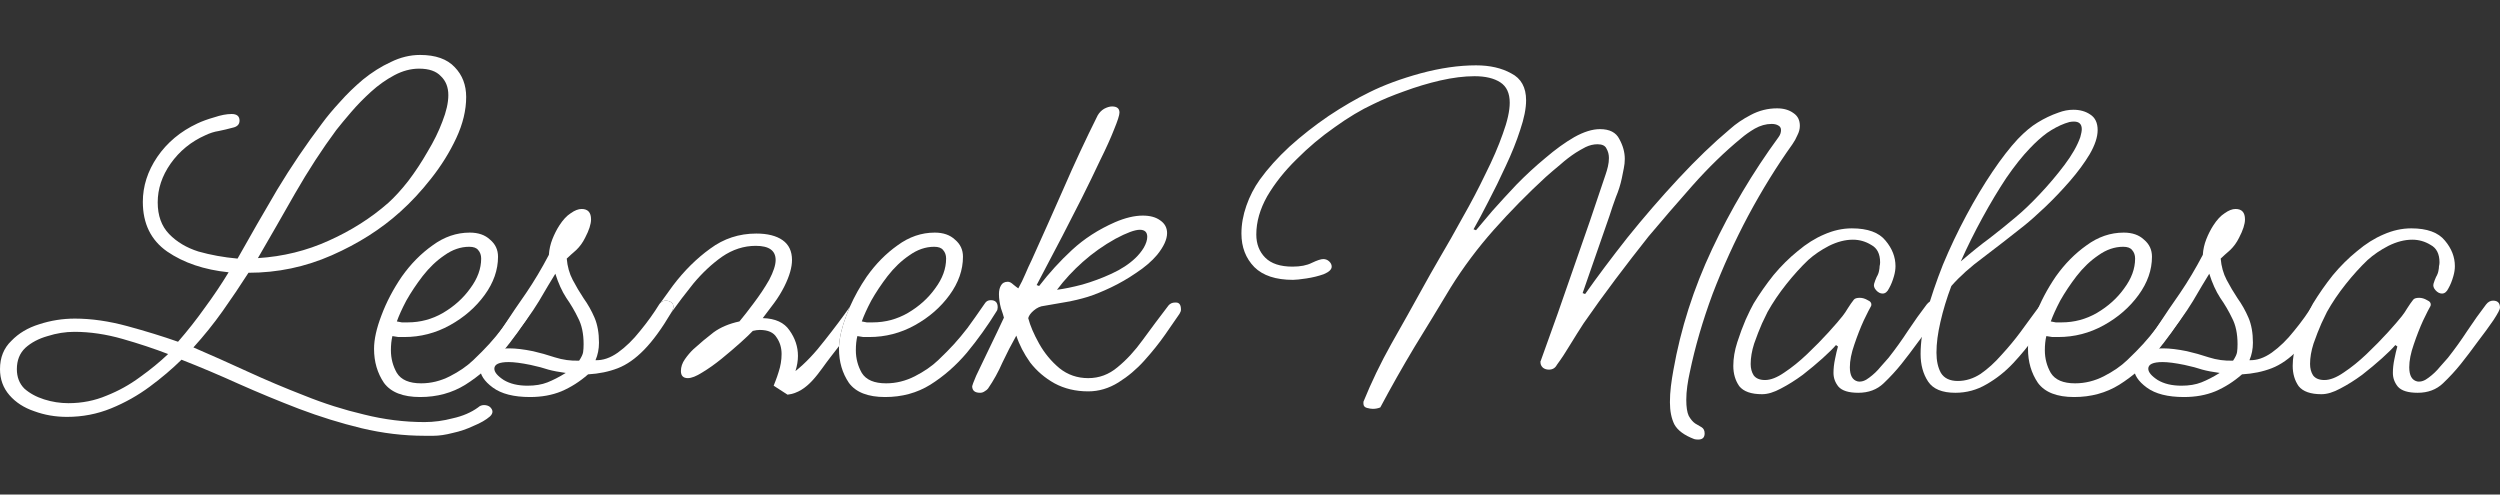 <svg width="364" height="72" viewBox="0 0 364 72" fill="none" xmlns="http://www.w3.org/2000/svg">
<rect x="0" y="0" width="364" height="72" fill="#333333" stroke="none"/>
<path d="M61.811 63.45C58.778 63.45 55.721 63.083 52.64 62.349C49.607 61.615 46.575 60.675 43.542 59.528C40.557 58.382 37.621 57.166 34.732 55.882C31.892 54.598 29.124 53.428 26.428 52.373C25.081 53.703 23.54 55.011 21.807 56.295C20.074 57.579 18.197 58.634 16.175 59.459C14.153 60.285 12.011 60.698 9.748 60.698C8.063 60.698 6.475 60.423 4.982 59.872C3.49 59.368 2.287 58.588 1.372 57.533C0.457 56.478 0 55.217 0 53.749C0 52.052 0.554 50.676 1.661 49.622C2.72 48.521 4.068 47.718 5.704 47.214C7.389 46.663 9.122 46.388 10.903 46.388C13.31 46.388 15.862 46.755 18.558 47.489C21.253 48.223 23.709 48.98 25.923 49.759C27.319 48.154 28.619 46.503 29.822 44.806C31.074 43.109 32.229 41.389 33.288 39.646C29.726 39.279 26.741 38.27 24.334 36.619C21.976 34.968 20.796 32.56 20.796 29.396C20.796 27.102 21.494 24.924 22.89 22.86C24.334 20.75 26.284 19.122 28.739 17.975C29.413 17.654 30.231 17.356 31.194 17.081C32.157 16.76 32.999 16.599 33.721 16.599C34.492 16.599 34.877 16.921 34.877 17.563C34.877 18.113 34.54 18.457 33.866 18.595C33.192 18.778 32.518 18.939 31.844 19.076C31.218 19.168 30.568 19.374 29.894 19.695C27.825 20.613 26.14 21.988 24.84 23.823C23.588 25.612 22.962 27.492 22.962 29.464C22.962 31.391 23.516 32.927 24.623 34.074C25.73 35.22 27.151 36.069 28.884 36.619C30.665 37.124 32.566 37.468 34.588 37.651C36.465 34.303 38.391 30.955 40.365 27.607C42.387 24.259 44.577 21.025 46.936 17.907C47.61 16.989 48.452 15.98 49.463 14.88C50.474 13.733 51.605 12.632 52.857 11.577C54.157 10.523 55.505 9.674 56.901 9.032C58.297 8.344 59.717 8 61.161 8C63.423 8 65.108 8.596 66.216 9.789C67.323 10.935 67.876 12.38 67.876 14.123C67.876 16.049 67.395 18.044 66.432 20.108C65.469 22.172 64.242 24.144 62.749 26.025C61.305 27.859 59.813 29.464 58.273 30.84C55.48 33.363 52.159 35.473 48.308 37.169C44.456 38.867 40.413 39.715 36.177 39.715C34.973 41.595 33.721 43.453 32.422 45.288C31.122 47.122 29.702 48.888 28.161 50.585C30.713 51.685 33.336 52.855 36.032 54.093C38.728 55.332 41.496 56.501 44.336 57.602C47.176 58.749 50.065 59.666 53.001 60.354C55.938 61.088 58.874 61.455 61.811 61.455C63.159 61.455 64.531 61.271 65.927 60.904C67.371 60.583 68.598 60.056 69.609 59.322C69.85 59.093 70.139 58.978 70.476 58.978C70.813 58.978 71.102 59.07 71.342 59.253C71.583 59.482 71.703 59.712 71.703 59.941C71.703 60.17 71.583 60.4 71.342 60.629C70.765 61.133 69.97 61.592 68.959 62.005C67.997 62.464 66.986 62.807 65.927 63.037C64.868 63.312 63.929 63.45 63.111 63.45H61.811ZM37.549 37.582C41.207 37.353 44.649 36.505 47.874 35.037C51.148 33.569 54.036 31.735 56.539 29.533C57.454 28.708 58.417 27.653 59.428 26.369C60.439 25.038 61.377 23.617 62.244 22.103C63.159 20.59 63.881 19.122 64.41 17.7C64.988 16.233 65.277 14.948 65.277 13.848C65.277 12.701 64.916 11.784 64.194 11.096C63.52 10.362 62.461 9.995 61.016 9.995C59.813 9.995 58.609 10.316 57.406 10.958C56.203 11.6 55.071 12.403 54.012 13.366C52.953 14.329 51.99 15.315 51.124 16.324C50.257 17.333 49.535 18.205 48.958 18.939C46.888 21.736 44.89 24.809 42.964 28.157C41.087 31.459 39.282 34.601 37.549 37.582ZM9.965 58.703C11.938 58.703 13.792 58.336 15.525 57.602C17.258 56.914 18.871 56.02 20.363 54.919C21.903 53.818 23.275 52.694 24.479 51.548C22.457 50.768 20.242 50.034 17.836 49.346C15.429 48.658 13.094 48.315 10.831 48.315C9.532 48.315 8.232 48.521 6.932 48.934C5.632 49.301 4.549 49.874 3.683 50.654C2.864 51.433 2.455 52.465 2.455 53.749C2.455 54.896 2.816 55.836 3.538 56.57C4.308 57.258 5.271 57.785 6.427 58.152C7.582 58.519 8.761 58.703 9.965 58.703Z" fill="white"/>
<path d="M61.177 57.808C58.673 57.808 56.916 57.12 55.905 55.745C54.943 54.323 54.461 52.672 54.461 50.791C54.461 49.415 54.822 47.787 55.544 45.907C56.266 43.98 57.253 42.1 58.505 40.265C59.805 38.431 61.297 36.917 62.982 35.725C64.667 34.486 66.472 33.867 68.397 33.867C69.649 33.867 70.636 34.211 71.358 34.899C72.128 35.541 72.513 36.367 72.513 37.376C72.513 39.302 71.864 41.16 70.564 42.948C69.264 44.737 67.579 46.205 65.509 47.351C63.439 48.498 61.225 49.071 58.866 49.071C58.577 49.071 58.288 49.071 57.999 49.071C57.711 49.025 57.422 48.98 57.133 48.934C56.989 49.53 56.916 50.218 56.916 50.998C56.916 52.19 57.205 53.291 57.783 54.3C58.409 55.309 59.588 55.813 61.321 55.813C62.765 55.813 64.161 55.469 65.509 54.781C66.857 54.093 67.988 53.314 68.903 52.442C69.818 51.571 70.588 50.791 71.214 50.103C71.84 49.415 72.489 48.636 73.163 47.764C73.837 46.847 74.68 45.654 75.691 44.187C75.883 43.866 76.172 43.705 76.557 43.705C77.231 43.705 77.568 44.049 77.568 44.737C77.568 44.966 77.52 45.15 77.424 45.288C76.124 47.397 74.68 49.415 73.091 51.342C71.502 53.222 69.721 54.781 67.748 56.02C65.822 57.212 63.632 57.808 61.177 57.808ZM59.371 46.939C61.201 46.939 62.91 46.48 64.498 45.563C66.135 44.599 67.459 43.407 68.47 41.985C69.529 40.563 70.058 39.119 70.058 37.651C70.058 37.147 69.914 36.734 69.625 36.413C69.384 36.092 68.951 35.931 68.325 35.931C67.074 35.931 65.87 36.344 64.715 37.169C63.559 37.949 62.501 38.958 61.538 40.197C60.623 41.389 59.829 42.581 59.155 43.774C58.529 44.966 58.072 45.975 57.783 46.801C58.023 46.847 58.264 46.893 58.505 46.939C58.794 46.939 59.083 46.939 59.371 46.939Z" fill="white"/>
<path d="M77.175 57.808C74.816 57.808 73.011 57.35 71.759 56.432C70.508 55.515 69.882 54.552 69.882 53.543C69.882 52.809 70.219 52.167 70.893 51.617C71.519 51.02 72.602 50.722 74.142 50.722C75.105 50.722 76.26 50.86 77.608 51.135C78.619 51.364 79.678 51.663 80.785 52.029C81.941 52.396 83.12 52.557 84.323 52.511C84.66 52.007 84.853 51.594 84.901 51.273C84.949 50.952 84.973 50.562 84.973 50.103C84.973 48.59 84.709 47.328 84.179 46.319C83.698 45.31 83.12 44.324 82.446 43.361C81.82 42.398 81.291 41.228 80.858 39.853C80.232 40.862 79.437 42.192 78.475 43.843C77.512 45.448 75.923 47.65 73.709 50.447C73.564 50.676 73.276 50.791 72.842 50.791C72.12 50.791 71.759 50.493 71.759 49.897C71.759 49.759 71.879 49.553 72.12 49.278C72.313 49.002 72.794 48.292 73.564 47.145C74.431 45.815 75.442 44.324 76.597 42.673C77.752 40.976 78.86 39.119 79.919 37.101C79.967 36.321 80.135 35.564 80.424 34.831C80.713 34.097 81.05 33.432 81.435 32.835C81.965 32.01 82.518 31.414 83.096 31.047C83.674 30.634 84.203 30.427 84.685 30.427C85.599 30.427 86.056 30.932 86.056 31.941C86.056 32.629 85.768 33.523 85.19 34.624C84.853 35.312 84.42 35.908 83.89 36.413C83.361 36.871 82.903 37.284 82.518 37.651C82.615 38.798 82.903 39.83 83.385 40.747C83.866 41.664 84.396 42.559 84.973 43.43C85.599 44.301 86.129 45.242 86.562 46.251C86.995 47.26 87.212 48.475 87.212 49.897C87.212 50.814 87.043 51.663 86.706 52.442C87.766 52.488 88.849 52.121 89.956 51.342C91.111 50.516 92.194 49.461 93.205 48.177C94.264 46.893 95.203 45.586 96.021 44.255C96.068 44.194 96.117 44.138 96.169 44.088C96.385 43.879 96.649 43.774 96.96 43.774C97.201 43.774 97.441 43.843 97.682 43.98C97.923 44.118 98.043 44.347 98.043 44.668C98.043 44.852 97.971 45.081 97.827 45.356C97.79 45.419 97.753 45.482 97.716 45.544C96.359 47.839 95.048 49.634 93.783 50.929C92.531 52.213 91.256 53.107 89.956 53.612C88.656 54.116 87.212 54.414 85.623 54.506C84.42 55.561 83.12 56.387 81.724 56.983C80.376 57.533 78.86 57.808 77.175 57.808ZM76.814 56.157C77.921 56.157 78.884 55.997 79.702 55.676C80.52 55.355 81.411 54.896 82.374 54.3C81.363 54.162 80.52 54.002 79.847 53.818C79.173 53.589 78.306 53.359 77.247 53.13C75.899 52.855 74.84 52.717 74.07 52.717C72.674 52.717 71.976 53.038 71.976 53.681C71.976 54.185 72.433 54.736 73.348 55.332C74.262 55.882 75.418 56.157 76.814 56.157Z" fill="white"/>
<path d="M128.872 57.808C126.369 57.808 124.612 57.12 123.601 55.745C122.638 54.323 122.157 52.672 122.157 50.791C122.157 50.658 122.16 50.522 122.167 50.385C122.23 49.098 122.588 47.605 123.24 45.907C123.396 45.49 123.565 45.075 123.746 44.663C124.402 43.169 125.22 41.703 126.201 40.265C127.5 38.431 128.993 36.917 130.678 35.725C132.362 34.486 134.168 33.867 136.093 33.867C137.345 33.867 138.332 34.211 139.054 34.899C139.824 35.541 140.209 36.367 140.209 37.376C140.209 39.302 139.559 41.16 138.26 42.948C136.96 44.737 135.275 46.205 133.205 47.351C131.135 48.498 128.921 49.071 126.562 49.071C126.273 49.071 125.984 49.071 125.695 49.071C125.406 49.025 125.118 48.98 124.829 48.934C124.684 49.53 124.612 50.218 124.612 50.998C124.612 52.19 124.901 53.291 125.479 54.3C126.104 55.309 127.284 55.813 129.017 55.813C130.461 55.813 131.857 55.469 133.205 54.781C134.553 54.093 135.684 53.314 136.599 52.442C137.513 51.571 138.284 50.791 138.909 50.103C139.535 49.415 140.185 48.636 140.859 47.764C141.533 46.847 142.375 45.654 143.386 44.187C143.579 43.866 143.868 43.705 144.253 43.705C144.927 43.705 145.264 44.049 145.264 44.737C145.264 44.966 145.216 45.15 145.119 45.288C143.82 47.397 142.375 49.415 140.787 51.342C139.198 53.222 137.417 54.781 135.443 56.02C133.518 57.212 131.327 57.808 128.872 57.808ZM127.067 46.939C128.896 46.939 130.605 46.48 132.194 45.563C133.831 44.599 135.155 43.407 136.165 41.985C137.225 40.563 137.754 39.119 137.754 37.651C137.754 37.147 137.61 36.734 137.321 36.413C137.08 36.092 136.647 35.931 136.021 35.931C134.769 35.931 133.566 36.344 132.411 37.169C131.255 37.949 130.196 38.958 129.233 40.197C128.319 41.389 127.524 42.581 126.851 43.774C126.225 44.966 125.767 45.975 125.479 46.801C125.719 46.847 125.96 46.893 126.201 46.939C126.489 46.939 126.778 46.939 127.067 46.939Z" fill="white"/>
<path d="M142.704 57.189C141.934 57.189 141.549 56.868 141.549 56.226C141.549 56.134 141.742 55.63 142.127 54.712C142.56 53.795 143.065 52.74 143.643 51.548C144.221 50.355 144.75 49.255 145.232 48.246C145.713 47.191 146.026 46.526 146.17 46.251C146.122 46.021 145.978 45.563 145.737 44.875C145.545 44.141 145.448 43.453 145.448 42.811C145.448 42.306 145.545 41.894 145.737 41.572C145.93 41.206 146.267 41.022 146.748 41.022C146.989 41.022 147.253 41.16 147.542 41.435C147.879 41.71 148.12 41.894 148.264 41.985C148.65 41.297 148.986 40.609 149.275 39.921C149.564 39.233 149.877 38.545 150.214 37.858C151.851 34.234 153.415 30.726 154.908 27.332C156.4 23.892 158.037 20.383 159.818 16.806C160.058 16.393 160.371 16.072 160.757 15.843C161.19 15.613 161.575 15.499 161.912 15.499C162.634 15.499 162.995 15.797 162.995 16.393C162.995 16.76 162.73 17.586 162.201 18.87C161.719 20.108 161.045 21.599 160.179 23.341C159.36 25.084 158.47 26.919 157.507 28.845C156.544 30.726 155.606 32.56 154.691 34.349C153.776 36.092 152.982 37.605 152.308 38.889C151.634 40.174 151.177 41.045 150.936 41.504L151.297 41.641C152.741 39.761 154.33 38.018 156.063 36.413C157.844 34.762 159.938 33.409 162.345 32.354C163.837 31.712 165.185 31.391 166.389 31.391C167.448 31.391 168.29 31.62 168.916 32.079C169.59 32.537 169.927 33.156 169.927 33.936C169.927 34.853 169.446 35.908 168.483 37.101C167.713 38.018 166.702 38.889 165.45 39.715C164.247 40.541 163.019 41.251 161.767 41.848C160.516 42.444 159.385 42.903 158.374 43.224C157.315 43.545 156.255 43.797 155.196 43.98C154.186 44.164 153.126 44.347 152.019 44.531C151.49 44.577 150.984 44.806 150.503 45.219C150.07 45.586 149.805 45.953 149.709 46.319C149.997 47.42 150.527 48.658 151.297 50.034C152.067 51.41 153.054 52.603 154.258 53.612C155.461 54.575 156.857 55.056 158.446 55.056C160.034 55.056 161.455 54.529 162.706 53.474C164.006 52.419 165.233 51.089 166.389 49.484C167.592 47.833 168.844 46.159 170.144 44.462C170.384 44.187 170.697 44.049 171.082 44.049H171.227C171.708 44.049 171.949 44.393 171.949 45.081C171.949 45.264 171.877 45.471 171.732 45.7C171.203 46.48 170.505 47.489 169.638 48.727C168.772 49.966 167.761 51.227 166.605 52.511C165.498 53.749 164.247 54.804 162.851 55.676C161.455 56.547 159.986 56.983 158.446 56.983C156.617 56.983 154.98 56.593 153.536 55.813C152.14 55.034 150.96 54.025 149.997 52.786C149.083 51.502 148.409 50.195 147.976 48.865C147.253 50.149 146.58 51.456 145.954 52.786C145.376 54.116 144.678 55.378 143.86 56.57C143.763 56.708 143.595 56.845 143.354 56.983C143.162 57.12 142.945 57.189 142.704 57.189ZM153.897 42.192C154.956 42.054 156.183 41.802 157.579 41.435C159.024 41.022 160.444 40.495 161.84 39.853C163.236 39.211 164.391 38.454 165.306 37.582C165.787 37.124 166.196 36.619 166.533 36.069C166.87 35.473 167.039 34.945 167.039 34.486C167.039 33.798 166.678 33.455 165.956 33.455C165.233 33.455 164.054 33.89 162.417 34.762C160.684 35.725 159.096 36.849 157.652 38.133C156.256 39.371 155.004 40.724 153.897 42.192Z" fill="white"/>
<path d="M247.256 64C247.016 64 246.823 63.977 246.679 63.931C245.235 63.381 244.272 62.67 243.79 61.798C243.357 60.927 243.141 59.849 243.141 58.565C243.141 57.785 243.189 57.006 243.285 56.226C243.381 55.446 243.502 54.667 243.646 53.887C244.705 47.879 246.582 42.008 249.278 36.275C251.974 30.542 255.199 25.107 258.954 19.971C259.195 19.649 259.315 19.305 259.315 18.939C259.315 18.617 259.171 18.388 258.882 18.251C258.641 18.113 258.328 18.044 257.943 18.044C257.125 18.044 256.307 18.273 255.488 18.732C254.718 19.191 254.068 19.649 253.539 20.108C251.132 22.08 248.749 24.396 246.39 27.056C244.079 29.671 241.961 32.124 240.036 34.418C238.399 36.482 236.786 38.568 235.198 40.678C233.609 42.788 232.069 44.921 230.576 47.076C229.95 48.039 229.301 49.071 228.627 50.172C228.001 51.227 227.351 52.213 226.677 53.13C226.436 53.589 226.051 53.818 225.522 53.818C225.185 53.818 224.896 53.727 224.655 53.543C224.414 53.314 224.294 53.061 224.294 52.786C224.294 52.694 224.294 52.626 224.294 52.58C224.342 52.534 224.366 52.488 224.366 52.442C226.003 47.948 227.592 43.453 229.132 38.958C230.721 34.464 232.261 29.969 233.753 25.474C233.898 25.061 234.018 24.649 234.114 24.236C234.211 23.823 234.259 23.41 234.259 22.997C234.259 22.493 234.139 22.034 233.898 21.622C233.705 21.209 233.272 21.003 232.598 21.003C232.02 21.003 231.443 21.14 230.865 21.415C230.336 21.69 229.854 21.966 229.421 22.241C228.651 22.745 227.904 23.319 227.182 23.961C226.46 24.557 225.762 25.153 225.088 25.749C222.441 28.18 219.913 30.749 217.506 33.455C215.148 36.115 213.054 38.912 211.224 41.848C209.491 44.737 207.734 47.627 205.953 50.516C204.22 53.405 202.559 56.341 200.971 59.322C200.634 59.459 200.273 59.528 199.887 59.528C199.647 59.528 199.358 59.482 199.021 59.391C198.684 59.299 198.516 59.093 198.516 58.772V58.496C199.671 55.653 201.019 52.855 202.559 50.103C204.148 47.306 205.688 44.554 207.181 41.848C207.806 40.701 208.625 39.256 209.636 37.514C210.695 35.725 211.802 33.776 212.957 31.666C214.161 29.556 215.268 27.446 216.279 25.337C217.338 23.227 218.18 21.278 218.806 19.489C219.48 17.654 219.817 16.141 219.817 14.948C219.817 13.572 219.36 12.586 218.445 11.99C217.53 11.394 216.279 11.096 214.69 11.096C213.198 11.096 211.537 11.302 209.708 11.715C207.927 12.128 206.17 12.655 204.437 13.297C202.752 13.893 201.259 14.513 199.96 15.155C198.179 15.98 196.301 17.104 194.327 18.526C192.354 19.902 190.5 21.461 188.767 23.204C187.034 24.901 185.614 26.69 184.507 28.57C183.448 30.451 182.918 32.308 182.918 34.142C182.918 35.518 183.352 36.642 184.218 37.514C185.085 38.385 186.408 38.821 188.19 38.821C189.345 38.821 190.284 38.637 191.006 38.27C191.776 37.903 192.33 37.72 192.667 37.72C193.004 37.72 193.292 37.835 193.533 38.064C193.774 38.293 193.894 38.545 193.894 38.821C193.894 39.233 193.509 39.6 192.739 39.921C191.969 40.197 191.126 40.403 190.211 40.541C189.297 40.678 188.647 40.747 188.262 40.747C185.759 40.747 183.881 40.128 182.63 38.889C181.378 37.605 180.752 35.977 180.752 34.005C180.752 32.675 180.993 31.322 181.474 29.946C181.956 28.57 182.605 27.309 183.424 26.162C184.579 24.557 186.023 22.952 187.756 21.346C189.538 19.741 191.439 18.251 193.461 16.875C195.531 15.499 197.505 14.352 199.382 13.435C201.5 12.38 203.979 11.463 206.82 10.683C209.708 9.903 212.404 9.514 214.907 9.514C216.929 9.514 218.638 9.903 220.034 10.683C221.478 11.417 222.2 12.724 222.2 14.604C222.2 15.797 221.911 17.242 221.333 18.939C220.804 20.59 220.106 22.332 219.239 24.167C218.421 25.956 217.579 27.676 216.712 29.327C215.894 30.932 215.172 32.285 214.546 33.386L214.907 33.523C215.485 32.835 216.279 31.895 217.29 30.703C218.349 29.51 219.528 28.226 220.828 26.85C222.176 25.474 223.572 24.19 225.016 22.997C226.46 21.759 227.856 20.75 229.204 19.971C230.6 19.191 231.852 18.801 232.959 18.801C234.355 18.801 235.294 19.283 235.775 20.246C236.305 21.209 236.57 22.172 236.57 23.135C236.57 23.594 236.521 24.052 236.425 24.511C236.329 24.97 236.233 25.451 236.136 25.956C235.944 26.873 235.655 27.79 235.27 28.708C234.933 29.625 234.62 30.542 234.331 31.459L230.432 42.673L230.793 42.811C232.574 40.288 234.62 37.559 236.931 34.624C239.289 31.689 241.769 28.822 244.368 26.025C246.968 23.227 249.471 20.819 251.878 18.801C252.744 18.021 253.755 17.333 254.911 16.737C256.114 16.095 257.39 15.774 258.738 15.774C259.7 15.774 260.495 16.003 261.121 16.462C261.746 16.875 262.059 17.494 262.059 18.319C262.059 18.778 261.939 19.237 261.698 19.695C261.506 20.154 261.265 20.59 260.976 21.003C258.714 24.167 256.571 27.63 254.55 31.391C252.576 35.106 250.843 38.912 249.35 42.811C247.906 46.709 246.799 50.516 246.029 54.231C245.884 54.873 245.764 55.538 245.668 56.226C245.572 56.914 245.523 57.579 245.523 58.221C245.523 59.276 245.644 60.056 245.884 60.56C246.173 61.065 246.486 61.432 246.823 61.661C247.208 61.89 247.521 62.074 247.762 62.211C248.051 62.395 248.195 62.693 248.195 63.106C248.195 63.702 247.882 64 247.256 64Z" fill="white"/>
<path d="M256.558 57.396C254.97 57.396 253.863 57.006 253.237 56.226C252.659 55.401 252.37 54.414 252.37 53.268C252.37 52.167 252.563 51.02 252.948 49.828C253.333 48.636 253.742 47.535 254.176 46.526C254.657 45.471 255.042 44.691 255.331 44.187C256.197 42.765 257.16 41.389 258.219 40.059C259.326 38.729 260.506 37.559 261.757 36.55C263.009 35.495 264.285 34.693 265.585 34.142C266.932 33.546 268.28 33.248 269.628 33.248C271.939 33.248 273.576 33.844 274.538 35.037C275.501 36.184 275.983 37.422 275.983 38.752C275.983 39.211 275.91 39.692 275.766 40.197C275.573 40.885 275.333 41.481 275.044 41.985C274.803 42.49 274.49 42.742 274.105 42.742C273.768 42.742 273.455 42.581 273.166 42.26C272.878 41.939 272.781 41.618 272.878 41.297C272.974 40.976 273.094 40.655 273.239 40.334C273.431 40.013 273.552 39.692 273.6 39.371C273.648 39.142 273.672 38.935 273.672 38.752C273.72 38.568 273.744 38.385 273.744 38.202C273.744 36.963 273.311 36.115 272.444 35.656C271.626 35.151 270.735 34.899 269.773 34.899C268.665 34.899 267.51 35.197 266.307 35.794C265.151 36.39 264.14 37.078 263.274 37.858C262.215 38.867 261.156 40.036 260.097 41.366C259.038 42.696 258.123 44.049 257.353 45.425C257.256 45.654 256.992 46.205 256.558 47.076C256.173 47.948 255.788 48.934 255.403 50.034C255.066 51.089 254.898 52.075 254.898 52.993C254.898 53.635 255.042 54.185 255.331 54.644C255.668 55.102 256.221 55.332 256.992 55.332C257.81 55.332 258.749 54.965 259.808 54.231C260.915 53.497 262.022 52.603 263.129 51.548C264.285 50.447 265.32 49.392 266.234 48.383C267.149 47.374 267.823 46.595 268.256 46.044C268.545 45.677 268.81 45.288 269.051 44.875C269.339 44.416 269.628 44.003 269.917 43.636C270.061 43.453 270.35 43.361 270.784 43.361C271.169 43.361 271.554 43.476 271.939 43.705C272.372 43.889 272.541 44.164 272.444 44.531C272.252 44.852 271.891 45.563 271.361 46.663C270.88 47.718 270.422 48.888 269.989 50.172C269.556 51.41 269.339 52.511 269.339 53.474C269.339 54.667 269.724 55.355 270.495 55.538C271.024 55.63 271.578 55.446 272.156 54.988C272.781 54.529 273.335 54.002 273.816 53.405C274.346 52.809 274.731 52.373 274.972 52.098C275.983 50.814 276.921 49.507 277.788 48.177C278.702 46.801 279.617 45.517 280.532 44.324C280.821 43.957 281.158 43.774 281.543 43.774C282.217 43.774 282.554 44.118 282.554 44.806C282.554 45.035 282.241 45.631 281.615 46.595C280.989 47.512 280.219 48.567 279.304 49.759C278.438 50.952 277.619 52.029 276.849 52.993C276.079 53.956 275.212 54.896 274.25 55.813C273.287 56.73 272.059 57.189 270.567 57.189C269.171 57.189 268.208 56.891 267.679 56.295C267.197 55.699 266.956 55.034 266.956 54.3C266.956 53.658 267.029 52.993 267.173 52.305C267.317 51.571 267.462 50.952 267.606 50.447L267.318 50.241C266.884 50.745 266.234 51.387 265.368 52.167C264.501 52.947 263.539 53.749 262.48 54.575C261.42 55.355 260.361 56.02 259.302 56.57C258.291 57.12 257.377 57.396 256.558 57.396Z" fill="white"/>
<path d="M284.693 57.189C282.768 57.189 281.444 56.639 280.722 55.538C280 54.437 279.639 53.107 279.639 51.548C279.639 49.805 279.928 47.81 280.505 45.563C281.131 43.315 281.925 40.976 282.888 38.545C283.899 36.115 285.03 33.73 286.282 31.391C287.534 29.052 288.809 26.919 290.109 24.993C291.409 23.066 292.636 21.484 293.792 20.246C294.803 19.191 295.765 18.388 296.68 17.838C297.643 17.242 298.654 16.76 299.713 16.393C300.435 16.118 301.157 15.98 301.879 15.98C302.842 15.98 303.66 16.21 304.334 16.668C305.056 17.127 305.417 17.884 305.417 18.939C305.417 19.948 305.032 21.117 304.262 22.447C303.492 23.731 302.529 25.038 301.374 26.369C300.218 27.699 299.039 28.937 297.835 30.084C296.632 31.23 295.573 32.17 294.658 32.904C292.636 34.509 290.687 36.023 288.809 37.445C286.932 38.821 285.367 40.219 284.116 41.641C283.442 43.43 282.912 45.173 282.527 46.87C282.142 48.521 281.949 50.011 281.949 51.342C281.949 52.534 282.166 53.52 282.599 54.3C283.081 55.079 283.899 55.469 285.054 55.469C286.21 55.469 287.317 55.125 288.376 54.437C289.435 53.703 290.446 52.786 291.409 51.685C292.42 50.585 293.334 49.484 294.153 48.383C294.73 47.604 295.284 46.847 295.813 46.113C296.391 45.333 296.848 44.714 297.185 44.255C297.378 43.934 297.691 43.774 298.124 43.774C298.654 43.774 298.918 44.026 298.918 44.531C298.918 44.852 298.774 45.264 298.485 45.769C297.908 46.686 297.161 47.787 296.247 49.071C295.332 50.355 294.297 51.617 293.142 52.855C291.986 54.093 290.687 55.125 289.242 55.951C287.846 56.776 286.33 57.189 284.693 57.189ZM295.525 21.622C294.466 22.722 293.334 24.144 292.131 25.887C290.975 27.63 289.82 29.556 288.665 31.666C287.509 33.776 286.45 35.908 285.488 38.064C287.028 36.734 288.424 35.61 289.676 34.693C290.927 33.73 292.179 32.721 293.431 31.666C294.538 30.749 295.717 29.625 296.969 28.295C298.269 26.919 299.472 25.497 300.579 24.029C301.686 22.562 302.457 21.209 302.89 19.971C303.034 19.466 303.107 19.076 303.107 18.801C303.107 18.067 302.721 17.7 301.951 17.7C301.759 17.7 301.542 17.723 301.301 17.769C301.109 17.815 300.892 17.884 300.651 17.975C299.785 18.297 298.918 18.755 298.052 19.351C297.234 19.948 296.391 20.704 295.525 21.622Z" fill="white"/>
<path d="M301.99 57.808C299.487 57.808 297.73 57.12 296.719 55.745C295.756 54.323 295.275 52.672 295.275 50.791C295.275 49.415 295.636 47.787 296.358 45.907C297.08 43.98 298.067 42.1 299.318 40.265C300.618 38.431 302.11 36.917 303.795 35.725C305.48 34.486 307.285 33.867 309.211 33.867C310.463 33.867 311.449 34.211 312.172 34.899C312.942 35.541 313.327 36.367 313.327 37.376C313.327 39.302 312.677 41.16 311.377 42.948C310.078 44.737 308.393 46.205 306.323 47.351C304.253 48.498 302.038 49.071 299.679 49.071C299.391 49.071 299.102 49.071 298.813 49.071C298.524 49.025 298.235 48.98 297.946 48.934C297.802 49.53 297.73 50.218 297.73 50.998C297.73 52.19 298.019 53.291 298.596 54.3C299.222 55.309 300.402 55.813 302.135 55.813C303.579 55.813 304.975 55.469 306.323 54.781C307.671 54.093 308.802 53.314 309.716 52.442C310.631 51.571 311.401 50.791 312.027 50.103C312.653 49.415 313.303 48.636 313.977 47.764C314.651 46.847 315.493 45.654 316.504 44.187C316.697 43.866 316.985 43.705 317.371 43.705C318.045 43.705 318.382 44.049 318.382 44.737C318.382 44.966 318.333 45.15 318.237 45.288C316.937 47.397 315.493 49.415 313.905 51.342C312.316 53.222 310.535 54.781 308.561 56.02C306.636 57.212 304.445 57.808 301.99 57.808ZM300.185 46.939C302.014 46.939 303.723 46.48 305.312 45.563C306.948 44.599 308.272 43.407 309.283 41.985C310.342 40.563 310.872 39.119 310.872 37.651C310.872 37.147 310.727 36.734 310.439 36.413C310.198 36.092 309.765 35.931 309.139 35.931C307.887 35.931 306.684 36.344 305.528 37.169C304.373 37.949 303.314 38.958 302.351 40.197C301.437 41.389 300.642 42.581 299.968 43.774C299.342 44.966 298.885 45.975 298.596 46.801C298.837 46.847 299.078 46.893 299.318 46.939C299.607 46.939 299.896 46.939 300.185 46.939Z" fill="white"/>
<path d="M317.988 57.808C315.63 57.808 313.824 57.35 312.573 56.432C311.321 55.515 310.695 54.552 310.695 53.543C310.695 52.809 311.032 52.167 311.706 51.617C312.332 51.02 313.415 50.722 314.956 50.722C315.918 50.722 317.074 50.86 318.422 51.135C319.433 51.364 320.492 51.663 321.599 52.029C322.754 52.396 323.934 52.557 325.137 52.511C325.474 52.007 325.667 51.594 325.715 51.273C325.763 50.952 325.787 50.562 325.787 50.103C325.787 48.59 325.522 47.328 324.993 46.319C324.511 45.31 323.934 44.324 323.26 43.361C322.634 42.398 322.104 41.228 321.671 39.853C321.045 40.862 320.251 42.192 319.288 43.843C318.325 45.448 316.737 47.65 314.522 50.447C314.378 50.676 314.089 50.791 313.656 50.791C312.934 50.791 312.573 50.493 312.573 49.897C312.573 49.759 312.693 49.553 312.934 49.278C313.126 49.002 313.608 48.292 314.378 47.145C315.244 45.815 316.255 44.324 317.411 42.673C318.566 40.976 319.673 39.119 320.732 37.101C320.78 36.321 320.949 35.564 321.238 34.831C321.527 34.097 321.864 33.432 322.249 32.835C322.778 32.01 323.332 31.414 323.909 31.047C324.487 30.634 325.017 30.427 325.498 30.427C326.413 30.427 326.87 30.932 326.87 31.941C326.87 32.629 326.581 33.523 326.004 34.624C325.667 35.312 325.233 35.908 324.704 36.413C324.174 36.871 323.717 37.284 323.332 37.651C323.428 38.798 323.717 39.83 324.198 40.747C324.68 41.664 325.209 42.559 325.787 43.43C326.413 44.301 326.942 45.242 327.375 46.251C327.809 47.26 328.025 48.475 328.025 49.897C328.025 50.814 327.857 51.663 327.52 52.442C328.579 52.488 329.662 52.121 330.769 51.342C331.925 50.516 333.008 49.461 334.019 48.177C335.078 46.893 336.016 45.586 336.835 44.255C337.076 43.934 337.388 43.774 337.774 43.774C338.014 43.774 338.255 43.843 338.496 43.98C338.736 44.118 338.857 44.347 338.857 44.668C338.857 44.852 338.784 45.081 338.64 45.356C337.244 47.741 335.896 49.599 334.596 50.929C333.345 52.213 332.069 53.107 330.769 53.612C329.47 54.116 328.025 54.414 326.437 54.506C325.233 55.561 323.934 56.387 322.537 56.983C321.19 57.533 319.673 57.808 317.988 57.808ZM317.627 56.157C318.734 56.157 319.697 55.997 320.516 55.676C321.334 55.355 322.225 54.896 323.187 54.3C322.176 54.162 321.334 54.002 320.66 53.818C319.986 53.589 319.12 53.359 318.061 53.13C316.713 52.855 315.654 52.717 314.883 52.717C313.487 52.717 312.789 53.038 312.789 53.681C312.789 54.185 313.247 54.736 314.161 55.332C315.076 55.882 316.231 56.157 317.627 56.157Z" fill="white"/>
<path d="M338.005 57.396C336.416 57.396 335.309 57.006 334.683 56.226C334.106 55.401 333.817 54.414 333.817 53.268C333.817 52.167 334.009 51.02 334.394 49.828C334.78 48.636 335.189 47.535 335.622 46.526C336.103 45.471 336.488 44.691 336.777 44.187C337.644 42.765 338.607 41.389 339.666 40.059C340.773 38.729 341.952 37.559 343.204 36.55C344.455 35.495 345.731 34.693 347.031 34.142C348.379 33.546 349.727 33.248 351.075 33.248C353.385 33.248 355.022 33.844 355.985 35.037C356.948 36.184 357.429 37.422 357.429 38.752C357.429 39.211 357.357 39.692 357.212 40.197C357.02 40.885 356.779 41.481 356.49 41.985C356.25 42.49 355.937 42.742 355.552 42.742C355.215 42.742 354.902 42.581 354.613 42.26C354.324 41.939 354.228 41.618 354.324 41.297C354.42 40.976 354.541 40.655 354.685 40.334C354.878 40.013 354.998 39.692 355.046 39.371C355.094 39.142 355.118 38.935 355.118 38.752C355.166 38.568 355.191 38.385 355.191 38.202C355.191 36.963 354.757 36.115 353.891 35.656C353.072 35.151 352.182 34.899 351.219 34.899C350.112 34.899 348.956 35.197 347.753 35.794C346.598 36.39 345.587 37.078 344.72 37.858C343.661 38.867 342.602 40.036 341.543 41.366C340.484 42.696 339.569 44.049 338.799 45.425C338.703 45.654 338.438 46.205 338.005 47.076C337.62 47.948 337.235 48.934 336.849 50.034C336.513 51.089 336.344 52.075 336.344 52.993C336.344 53.635 336.488 54.185 336.777 54.644C337.114 55.102 337.668 55.332 338.438 55.332C339.256 55.332 340.195 54.965 341.254 54.231C342.361 53.497 343.469 52.603 344.576 51.548C345.731 50.447 346.766 49.392 347.681 48.383C348.595 47.374 349.269 46.595 349.703 46.044C349.991 45.677 350.256 45.288 350.497 44.875C350.786 44.416 351.075 44.003 351.363 43.636C351.508 43.453 351.797 43.361 352.23 43.361C352.615 43.361 353 43.476 353.385 43.705C353.819 43.889 353.987 44.164 353.891 44.531C353.698 44.852 353.337 45.563 352.808 46.663C352.326 47.718 351.869 48.888 351.436 50.172C351.002 51.41 350.786 52.511 350.786 53.474C350.786 54.667 351.171 55.355 351.941 55.538C352.471 55.63 353.024 55.446 353.602 54.988C354.228 54.529 354.781 54.002 355.263 53.405C355.792 52.809 356.177 52.373 356.418 52.098C357.429 50.814 358.368 49.507 359.234 48.177C360.149 46.801 361.063 45.517 361.978 44.324C362.267 43.957 362.604 43.774 362.989 43.774C363.663 43.774 364 44.118 364 44.806C364 45.035 363.687 45.631 363.061 46.595C362.435 47.512 361.665 48.567 360.751 49.759C359.884 50.952 359.066 52.029 358.296 52.993C357.525 53.956 356.659 54.896 355.696 55.813C354.733 56.73 353.506 57.189 352.013 57.189C350.617 57.189 349.655 56.891 349.125 56.295C348.644 55.699 348.403 55.034 348.403 54.3C348.403 53.658 348.475 52.993 348.62 52.305C348.764 51.571 348.908 50.952 349.053 50.447L348.764 50.241C348.331 50.745 347.681 51.387 346.814 52.167C345.948 52.947 344.985 53.749 343.926 54.575C342.867 55.355 341.808 56.02 340.749 56.57C339.738 57.12 338.823 57.396 338.005 57.396Z" fill="white"/>
<path d="M96.169 44.088C96.385 43.879 96.649 43.774 96.96 43.774C97.201 43.774 97.441 43.843 97.682 43.98C97.923 44.118 98.043 44.347 98.043 44.668C98.043 44.852 97.971 45.081 97.827 45.356C97.79 45.419 97.753 45.482 97.716 45.544C98.733 44.129 99.81 42.713 100.946 41.297C102.246 39.738 103.642 38.431 105.134 37.376C106.675 36.321 108.311 35.794 110.045 35.794C111.97 35.794 112.933 36.482 112.933 37.858C112.933 38.591 112.62 39.554 111.994 40.747C111.368 41.848 110.622 42.971 109.756 44.118C108.937 45.219 108.239 46.113 107.662 46.801C106.169 47.122 104.918 47.65 103.907 48.383C102.944 49.117 101.957 49.943 100.946 50.86C100.513 51.273 100.104 51.754 99.719 52.305C99.334 52.855 99.141 53.428 99.141 54.025C99.141 54.712 99.478 55.056 100.152 55.056C100.681 55.056 101.379 54.781 102.246 54.231C103.161 53.681 104.099 53.016 105.062 52.236C106.073 51.41 106.988 50.631 107.806 49.897C108.673 49.117 109.274 48.544 109.611 48.177C109.996 48.085 110.333 48.039 110.622 48.039C111.826 48.039 112.644 48.406 113.077 49.14C113.559 49.828 113.799 50.631 113.799 51.548C113.799 52.419 113.655 53.291 113.366 54.162C113.125 54.988 112.644 56.157 112.644 56.157L114.666 57.464C117.695 57.12 119.311 54.025 120.948 51.961C121.359 51.443 121.765 50.917 122.167 50.385C122.23 49.098 122.588 47.605 123.24 45.907C123.396 45.49 123.565 45.075 123.746 44.663C122.691 46.174 121.47 47.804 120.082 49.553C118.637 51.433 117.217 52.924 115.821 54.025C116.062 53.245 116.182 52.511 116.182 51.823C116.182 50.493 115.773 49.255 114.955 48.108C114.184 46.962 112.885 46.365 111.055 46.319C111.585 45.631 112.139 44.898 112.716 44.118C113.294 43.338 113.799 42.513 114.233 41.641C114.955 40.174 115.316 38.912 115.316 37.858C115.316 36.573 114.858 35.61 113.944 34.968C113.029 34.326 111.753 34.005 110.117 34.005C107.613 34.005 105.375 34.739 103.401 36.206C101.428 37.628 99.622 39.417 97.986 41.572C97.373 42.404 96.767 43.242 96.169 44.088Z" fill="white"/>
</svg>
